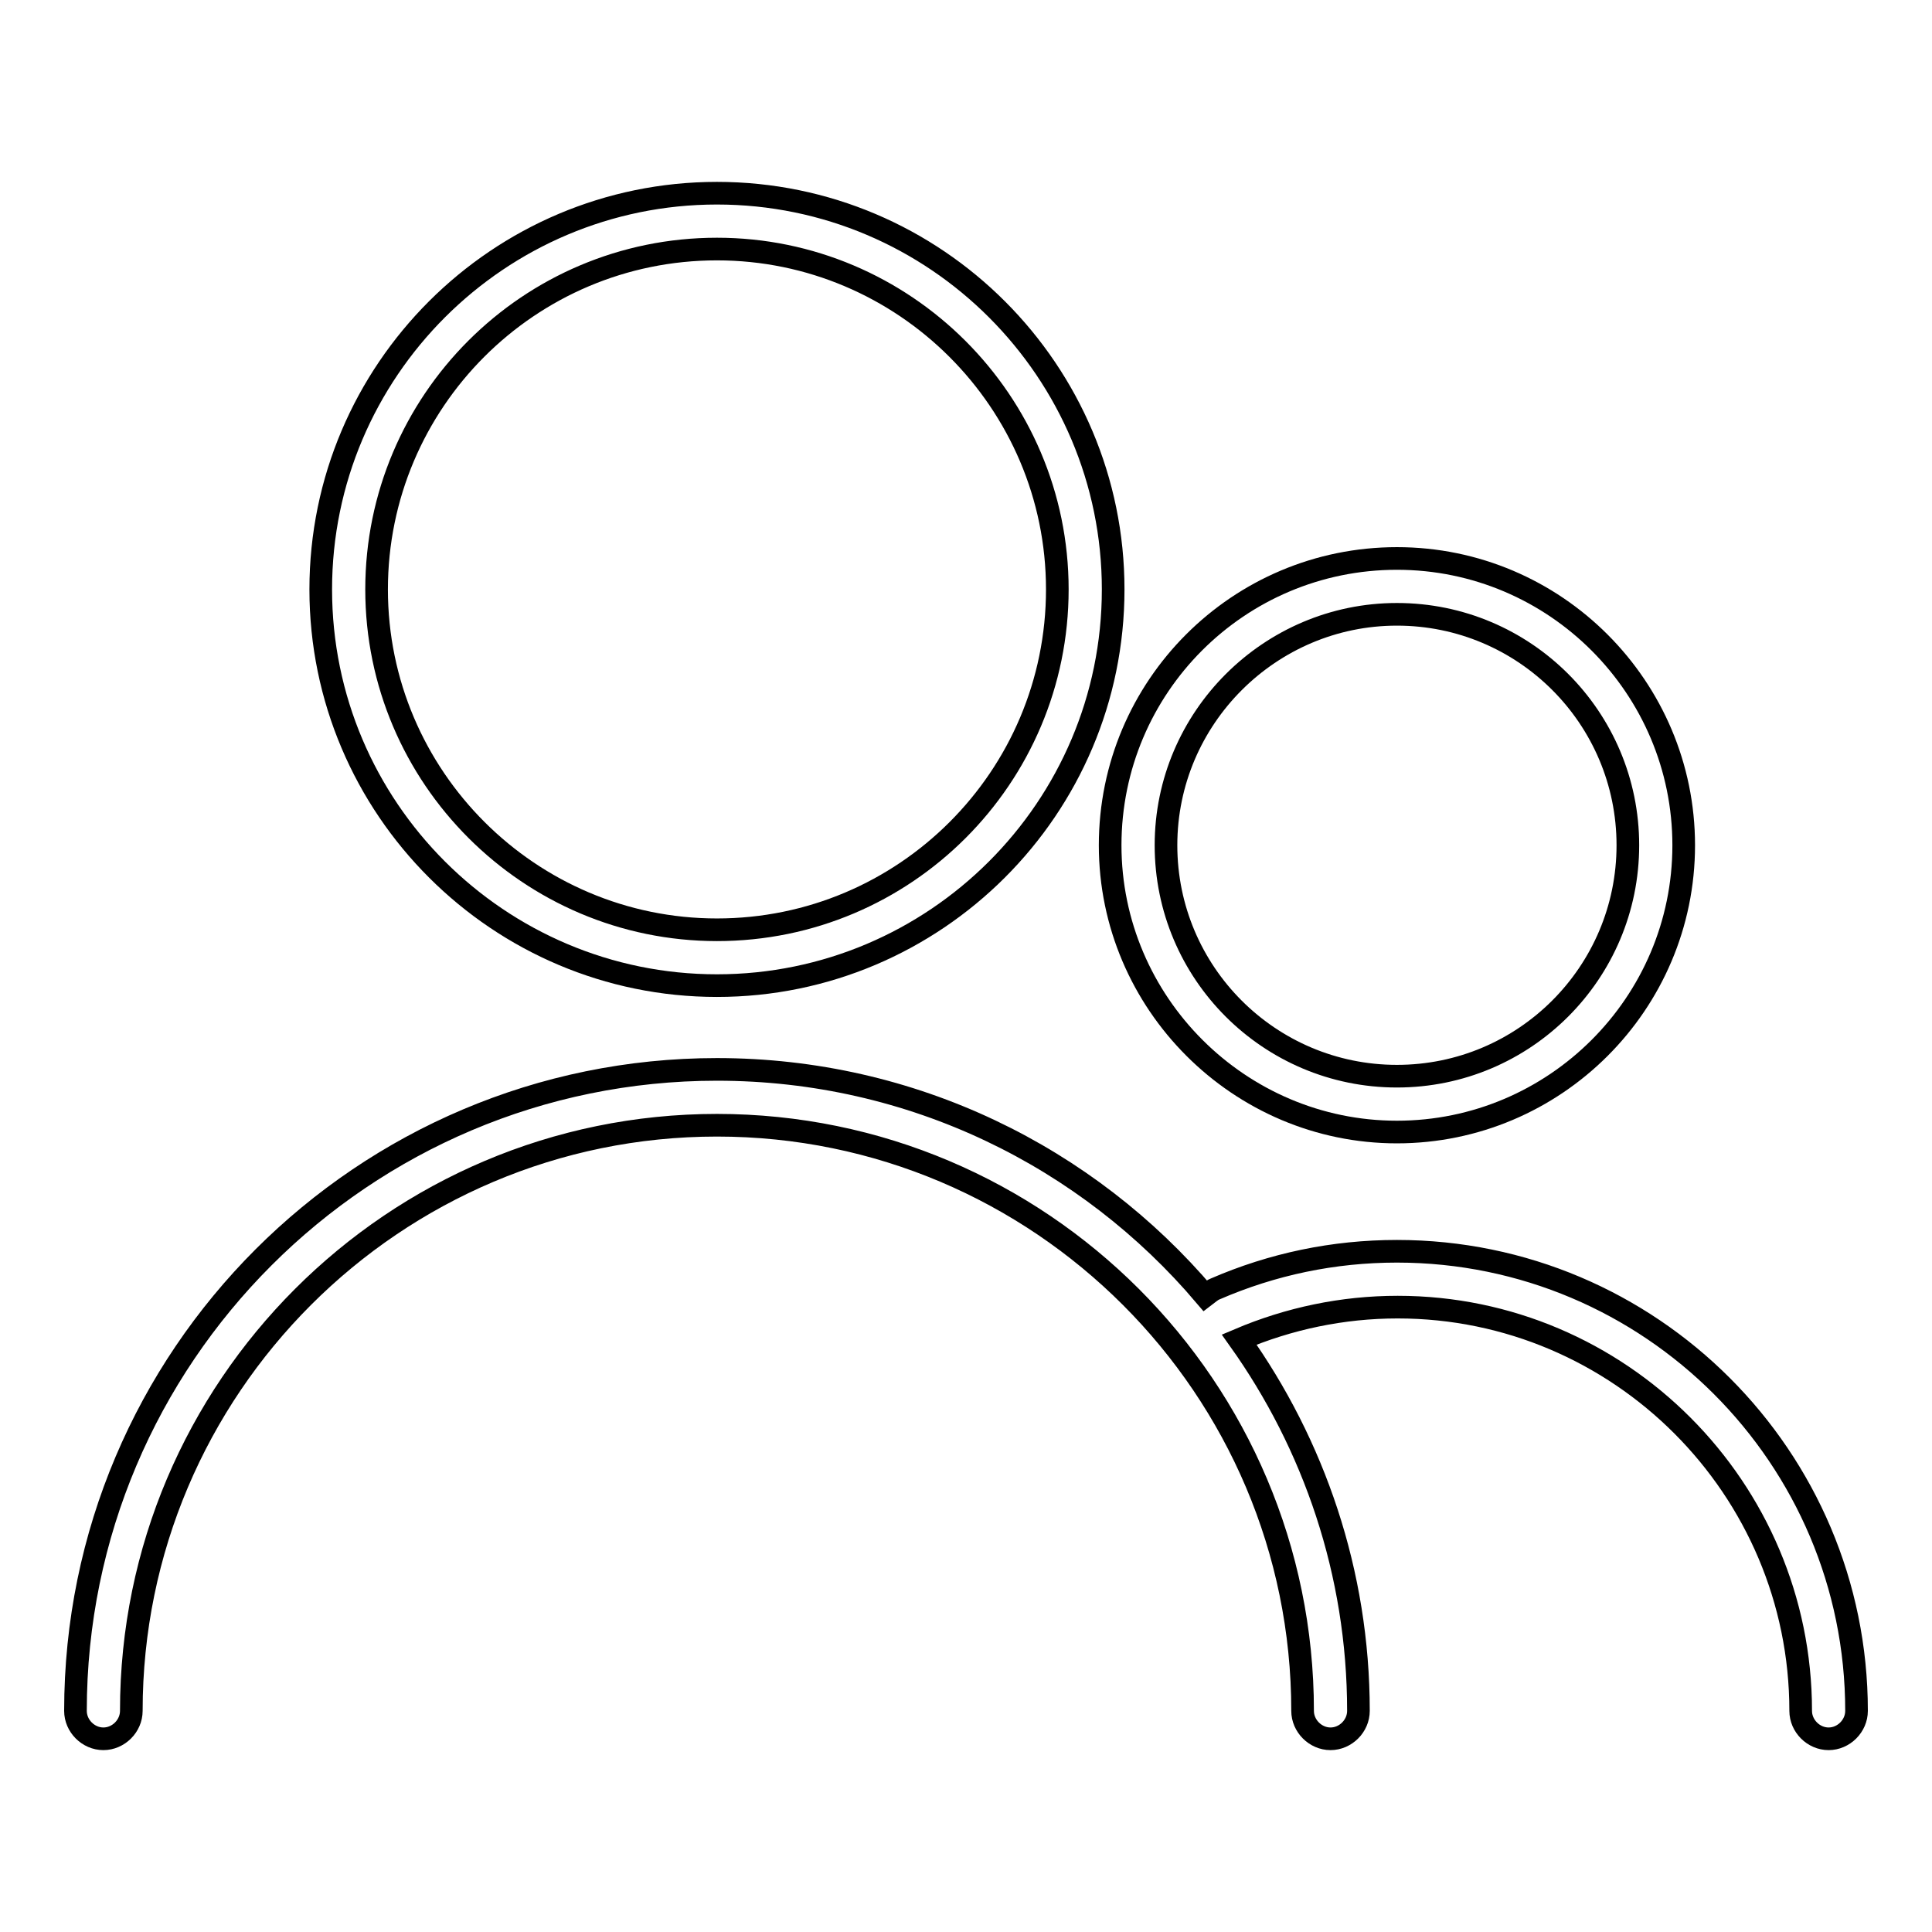 <?xml version="1.0" encoding="utf-8"?>
<!-- Svg Vector Icons : http://www.onlinewebfonts.com/icon -->
<!DOCTYPE svg PUBLIC "-//W3C//DTD SVG 1.1//EN" "http://www.w3.org/Graphics/SVG/1.1/DTD/svg11.dtd">
<svg version="1.1" xmlns="http://www.w3.org/2000/svg" xmlns:xlink="http://www.w3.org/1999/xlink" x="0px" y="0px" viewBox="0 0 256 256" enable-background="new 0 0 256 256" xml:space="preserve">
<g><g><path stroke-width="3" fill-opacity="0" stroke="#000000"  d="M95,130.6c28.9,0,52.5-23.5,52.5-52.5c0-28.9-23.5-52.5-52.5-52.5c-28.9,0-52.5,23.5-52.5,52.5C42.5,107.1,66.1,130.6,95,130.6z M95,33c24.8,0,45.1,20.2,45.1,45.1s-20.2,45.1-45.1,45.1c-24.8,0-45.1-20.2-45.1-45.1C49.9,53.2,70.1,33,95,33z"/><path stroke-width="3" fill-opacity="0" stroke="#000000"  d="M185.1,165.8c-8.4,0-16.5,1.7-24.1,5c-0.5,0.2-0.9,0.6-1.3,0.9c-15.6-18.4-38.8-30-64.7-30c-46.9,0-85,38.1-85,85c0,2,1.7,3.7,3.7,3.7c2,0,3.7-1.7,3.7-3.7c0-42.8,34.8-77.6,77.6-77.6c42.8,0,77.6,34.8,77.6,77.6c0,2,1.7,3.7,3.7,3.7c2,0,3.7-1.7,3.7-3.7c0-18.3-5.9-35.3-15.8-49.2c6.6-2.8,13.7-4.3,21-4.3c29.4,0,53.4,24,53.4,53.5c0,2,1.7,3.7,3.7,3.7c2,0,3.7-1.7,3.7-3.7C246,193.1,218.7,165.8,185.1,165.8z"/><path stroke-width="3" fill-opacity="0" stroke="#000000"  d="M185.1,150c20.9,0,38-17,38-38c0-20.9-17-38-38-38s-38,17-38,38C147.1,132.9,164.2,150,185.1,150z M185.1,81.4c16.9,0,30.6,13.7,30.6,30.6c0,16.9-13.7,30.6-30.6,30.6s-30.6-13.7-30.6-30.6C154.5,95.1,168.3,81.4,185.1,81.4z"/></g></g>
</svg>
